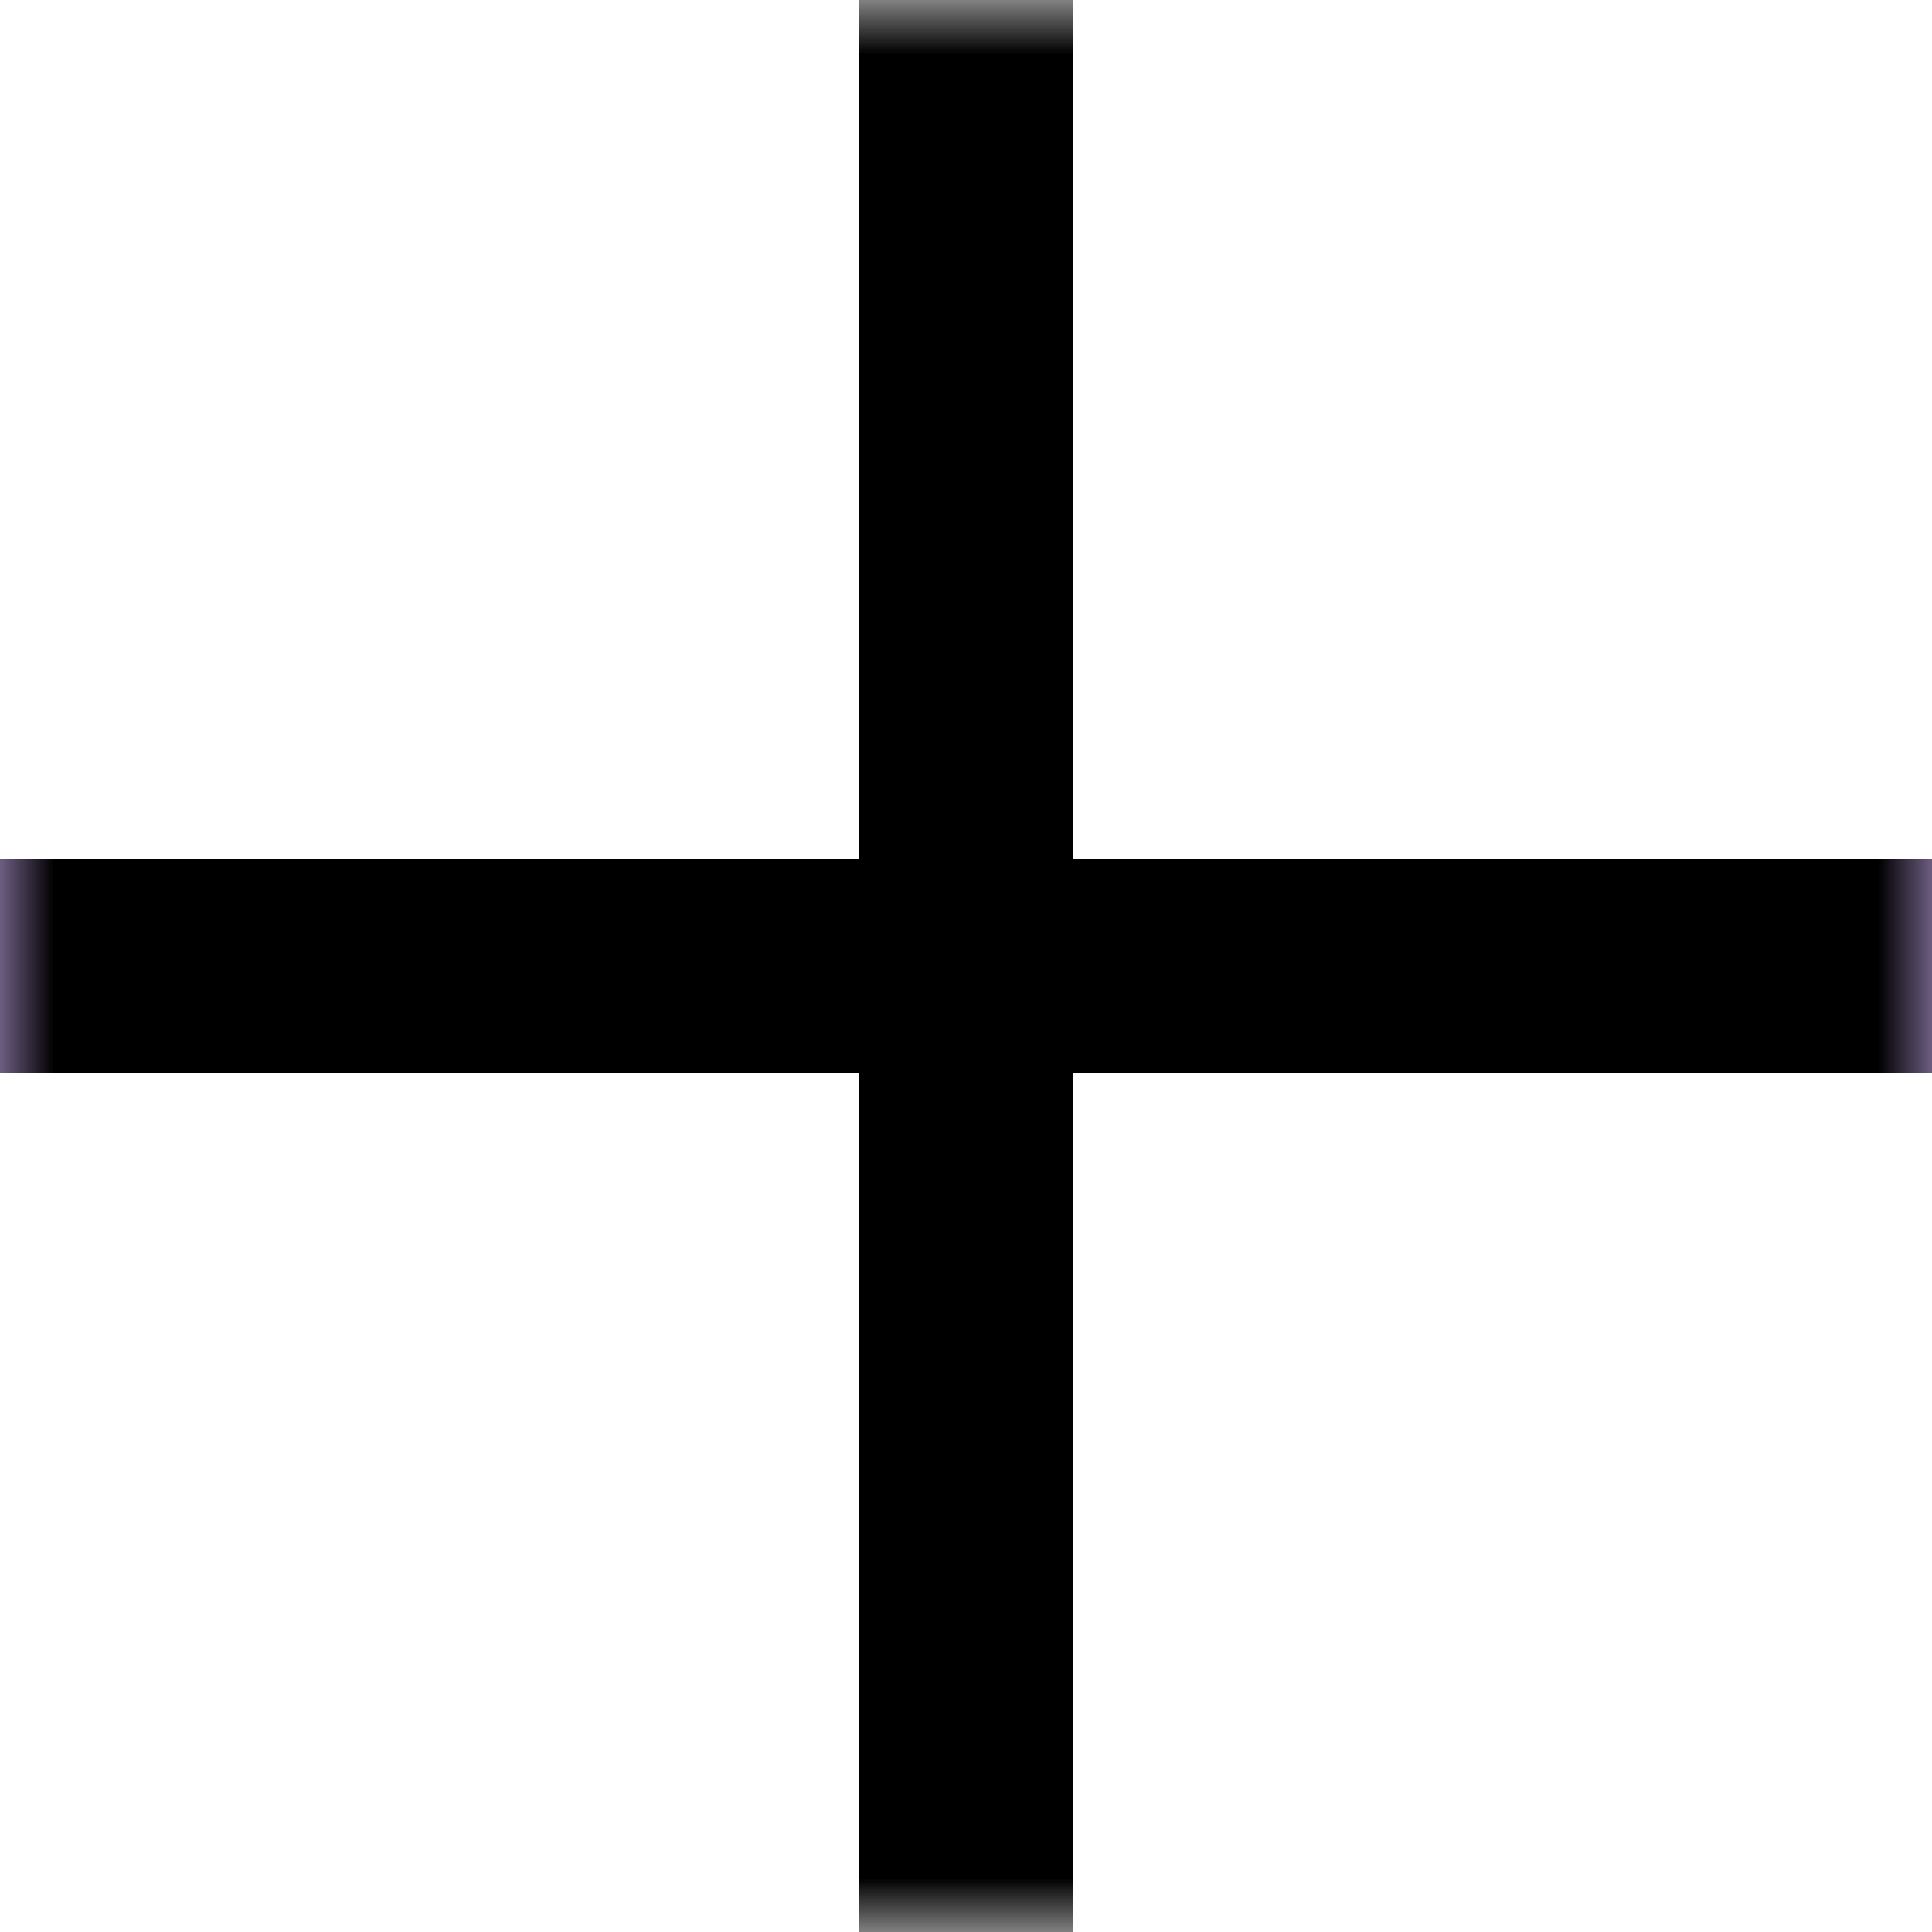 <svg width="18" height="18" viewBox="0 0 18 18" fill="none" xmlns="http://www.w3.org/2000/svg">
<g clip-path="url(#clip0_1_4)">
<path d="M18 8V10H0V8H18Z" fill="#D6B9FF"/>
<g clip-path="url(#clip1_1_4)">
<mask id="mask0_1_4" style="mask-type:luminance" maskUnits="userSpaceOnUse" x="0" y="0" width="18" height="18">
<path d="M18 0H0V18H18V0Z" fill="white"/>
</mask>
<g mask="url(#mask0_1_4)">
<path d="M10 18H8V0H10V18Z" fill="black"/>
<path d="M18 8V10H0V8H18Z" fill="black"/>
</g>
</g>
</g>
<defs>
<clipPath id="clip0_1_4">
<rect width="18" height="18" fill="white"/>
</clipPath>
<clipPath id="clip1_1_4">
<rect width="18" height="18" fill="white"/>
</clipPath>
</defs>
</svg>
